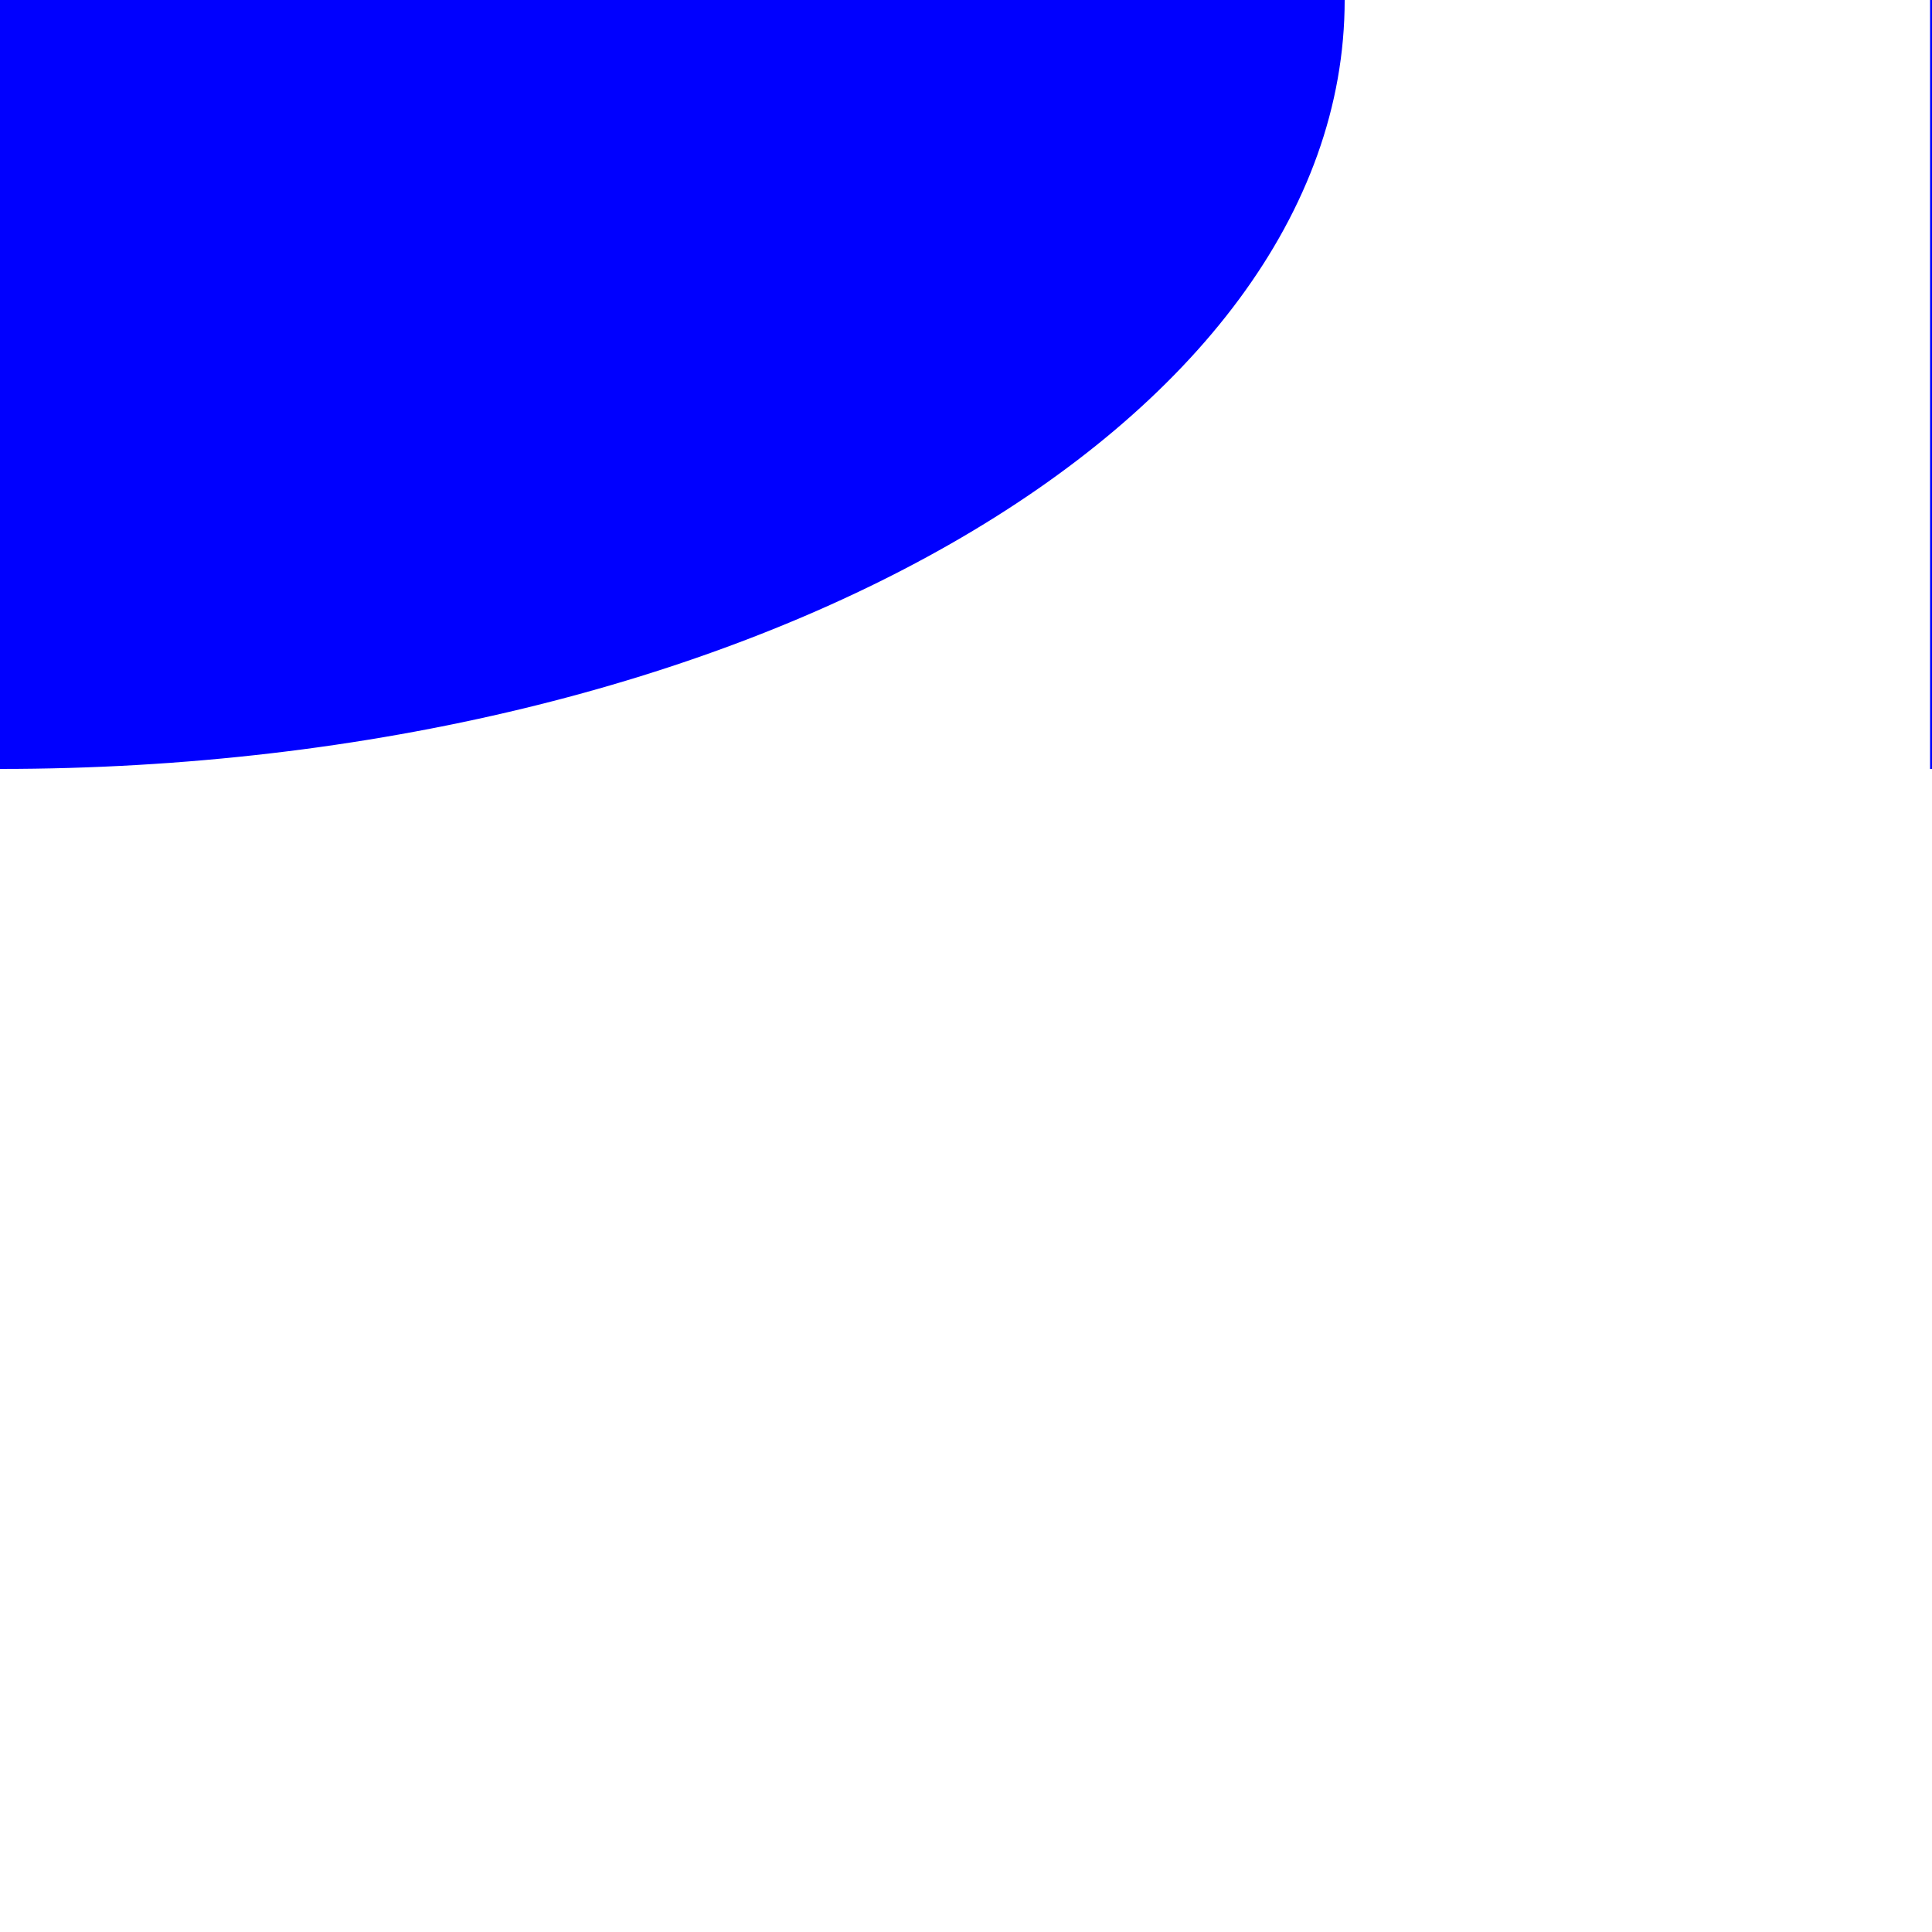 <?xml version="1.0" encoding="UTF-8"?><svg id="Layer_1" xmlns="http://www.w3.org/2000/svg" viewBox="0 0 10 10"><defs><style>.cls-1{fill:blue;}</style></defs><path class="cls-1" d="M9.99,3.98c3.02,0,5.47-1.78,5.47-3.98h-5.47V3.98Z"/><path class="cls-1" d="M0,3.98c3.84,0,6.96-1.78,6.96-3.98H0V3.98Z"/></svg>